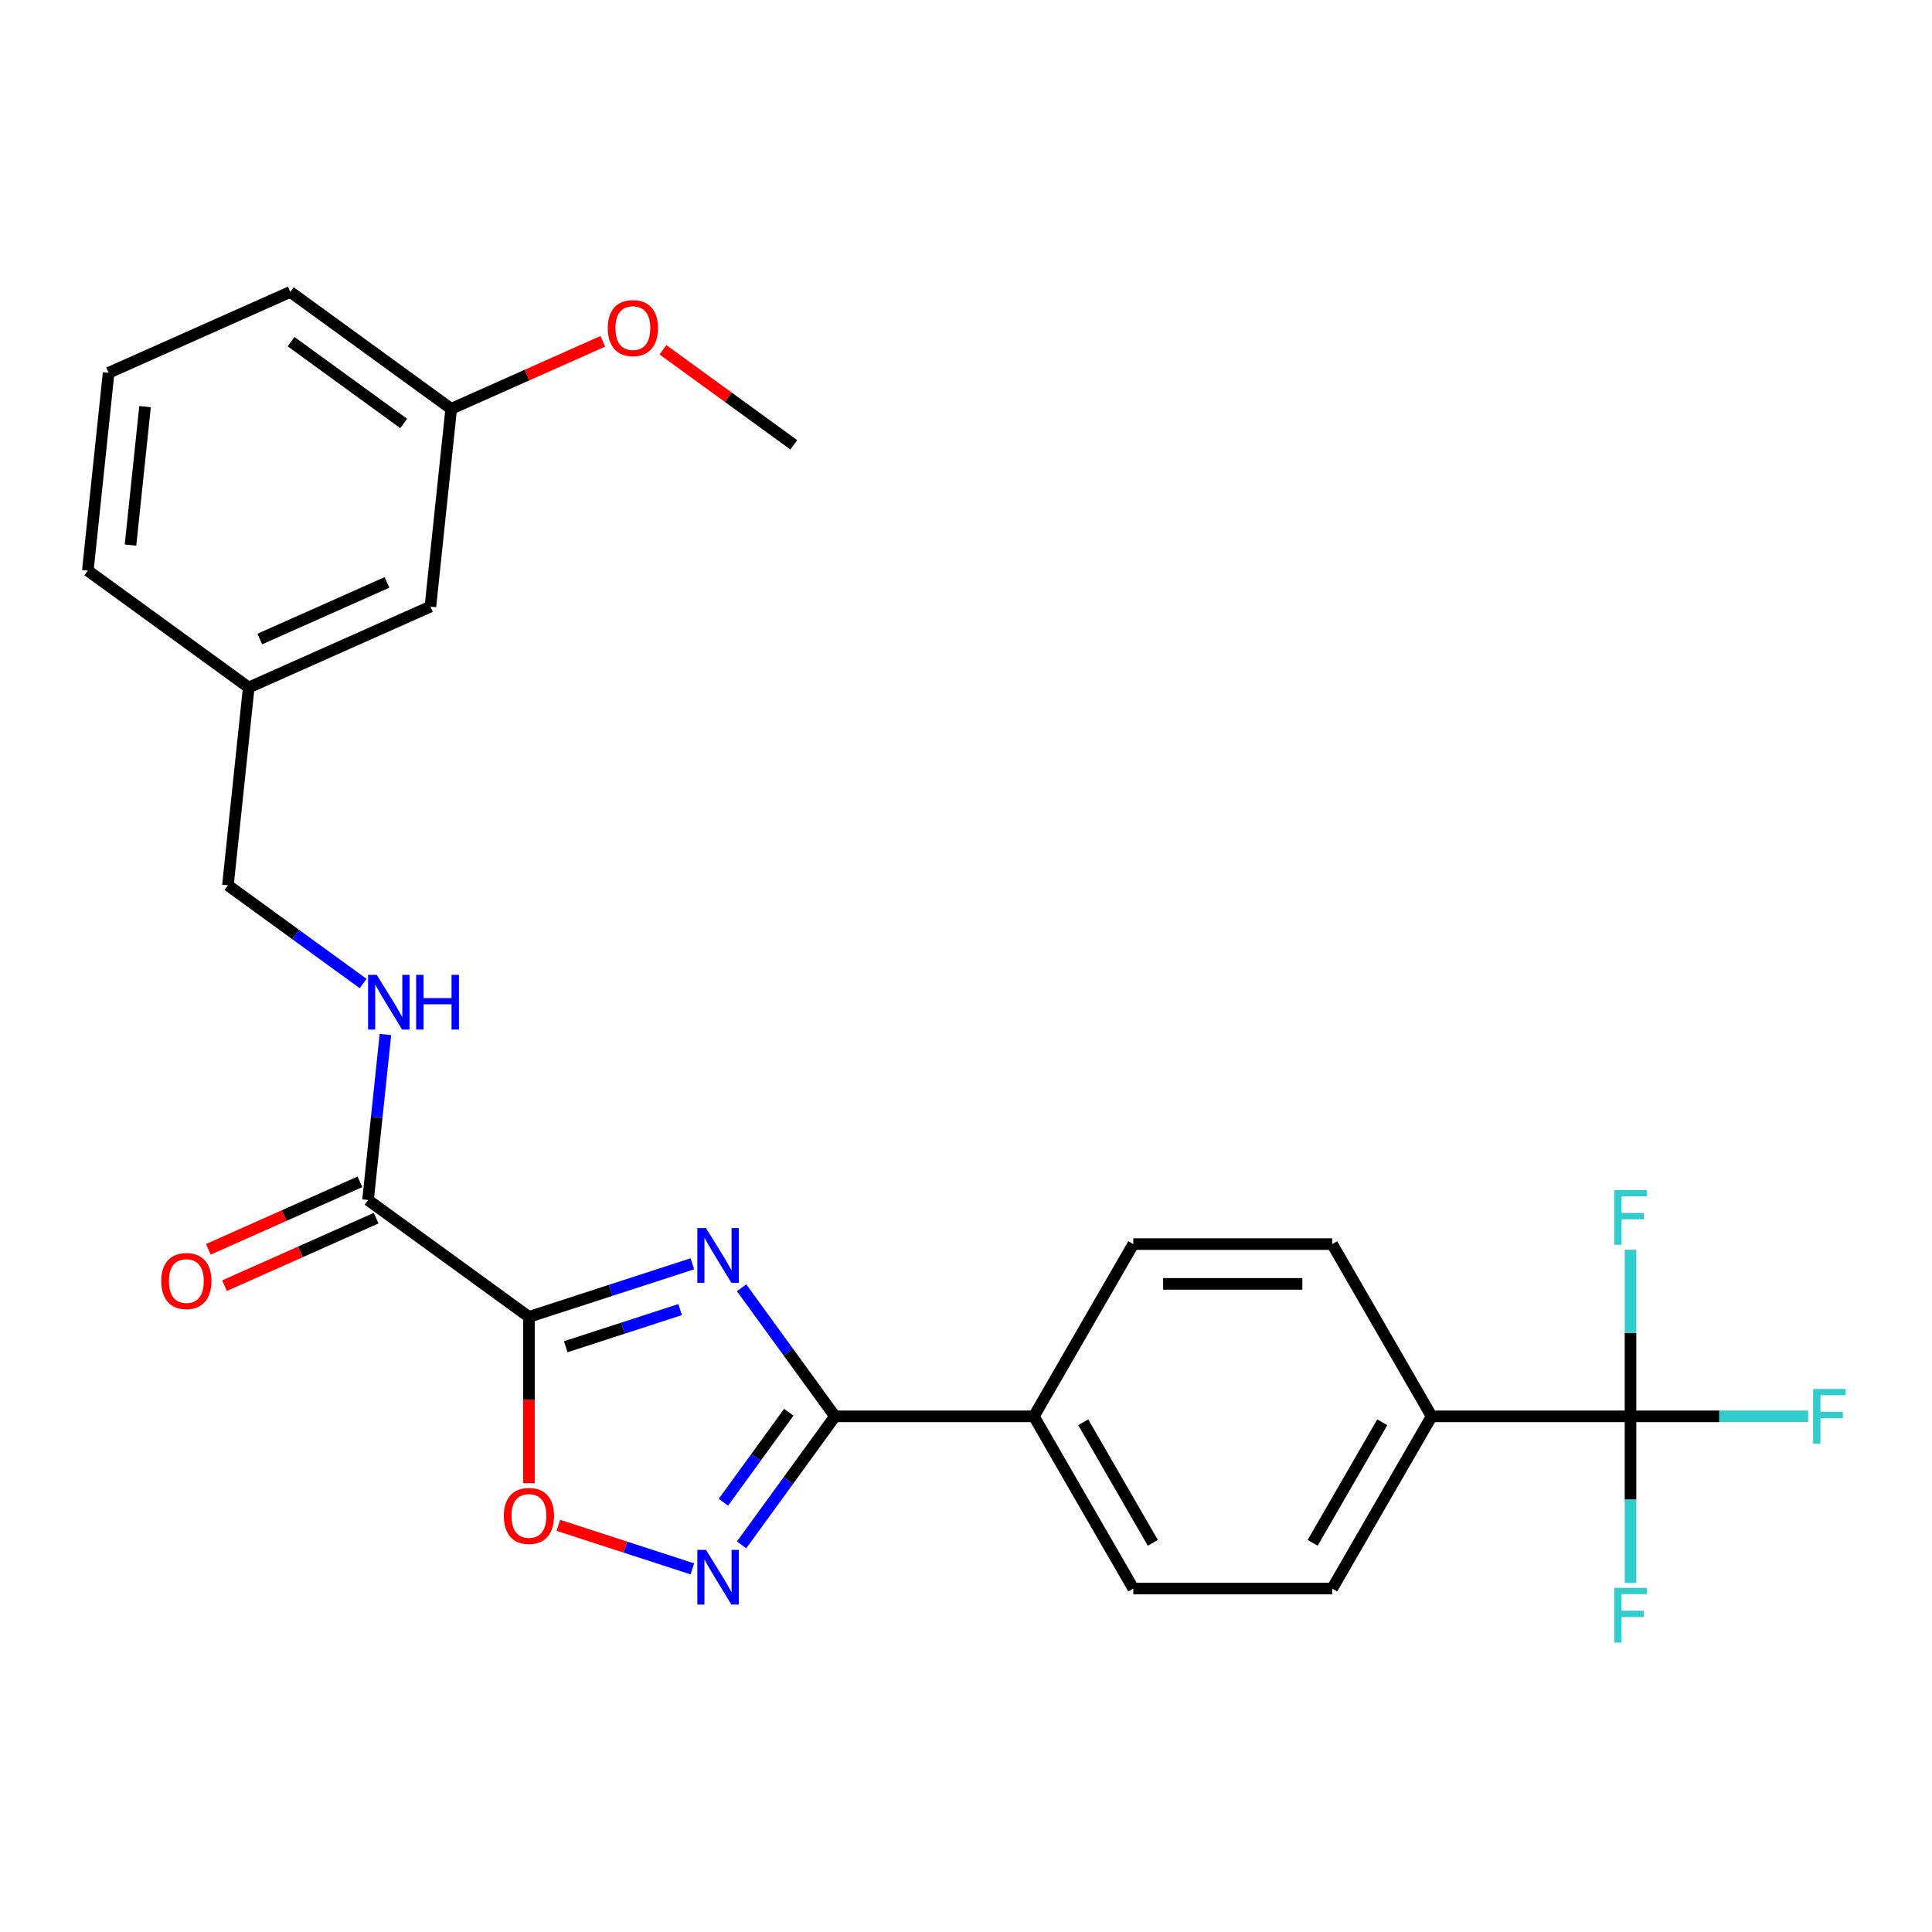 <?xml version='1.0' encoding='iso-8859-1'?>
<svg version='1.1' baseProfile='full'
              xmlns='http://www.w3.org/2000/svg'
                      xmlns:rdkit='http://www.rdkit.org/xml'
                      xmlns:xlink='http://www.w3.org/1999/xlink'
                  xml:space='preserve'
width='1000px' height='1000px' viewBox='0 0 1000 1000'>
<!-- END OF HEADER -->
<rect style='opacity:1.0;fill:#FFFFFF;stroke:none' width='1000' height='1000' x='0' y='0'> </rect>
<path class='bond-0' d='M 358.366,654.135 L 316.071,667.877' style='fill:none;fill-rule:evenodd;stroke:#0000FF;stroke-width:6px;stroke-linecap:butt;stroke-linejoin:miter;stroke-opacity:1' />
<path class='bond-0' d='M 316.071,667.877 L 273.777,681.62' style='fill:none;fill-rule:evenodd;stroke:#000000;stroke-width:6px;stroke-linecap:butt;stroke-linejoin:miter;stroke-opacity:1' />
<path class='bond-0' d='M 352.04,677.838 L 322.434,687.458' style='fill:none;fill-rule:evenodd;stroke:#0000FF;stroke-width:6px;stroke-linecap:butt;stroke-linejoin:miter;stroke-opacity:1' />
<path class='bond-0' d='M 322.434,687.458 L 292.827,697.077' style='fill:none;fill-rule:evenodd;stroke:#000000;stroke-width:6px;stroke-linecap:butt;stroke-linejoin:miter;stroke-opacity:1' />
<path class='bond-1' d='M 383.837,666.543 L 408.012,699.816' style='fill:none;fill-rule:evenodd;stroke:#0000FF;stroke-width:6px;stroke-linecap:butt;stroke-linejoin:miter;stroke-opacity:1' />
<path class='bond-1' d='M 408.012,699.816 L 432.187,733.09' style='fill:none;fill-rule:evenodd;stroke:#000000;stroke-width:6px;stroke-linecap:butt;stroke-linejoin:miter;stroke-opacity:1' />
<path class='bond-3' d='M 273.777,681.62 L 273.777,724.643' style='fill:none;fill-rule:evenodd;stroke:#000000;stroke-width:6px;stroke-linecap:butt;stroke-linejoin:miter;stroke-opacity:1' />
<path class='bond-3' d='M 273.777,724.643 L 273.777,767.667' style='fill:none;fill-rule:evenodd;stroke:#FF0000;stroke-width:6px;stroke-linecap:butt;stroke-linejoin:miter;stroke-opacity:1' />
<path class='bond-5' d='M 273.777,681.62 L 190.496,621.112' style='fill:none;fill-rule:evenodd;stroke:#000000;stroke-width:6px;stroke-linecap:butt;stroke-linejoin:miter;stroke-opacity:1' />
<path class='bond-2' d='M 432.187,733.09 L 408.012,766.364' style='fill:none;fill-rule:evenodd;stroke:#000000;stroke-width:6px;stroke-linecap:butt;stroke-linejoin:miter;stroke-opacity:1' />
<path class='bond-2' d='M 408.012,766.364 L 383.837,799.638' style='fill:none;fill-rule:evenodd;stroke:#0000FF;stroke-width:6px;stroke-linecap:butt;stroke-linejoin:miter;stroke-opacity:1' />
<path class='bond-2' d='M 408.278,730.971 L 391.356,754.262' style='fill:none;fill-rule:evenodd;stroke:#000000;stroke-width:6px;stroke-linecap:butt;stroke-linejoin:miter;stroke-opacity:1' />
<path class='bond-2' d='M 391.356,754.262 L 374.433,777.554' style='fill:none;fill-rule:evenodd;stroke:#0000FF;stroke-width:6px;stroke-linecap:butt;stroke-linejoin:miter;stroke-opacity:1' />
<path class='bond-7' d='M 432.187,733.09 L 535.128,733.09' style='fill:none;fill-rule:evenodd;stroke:#000000;stroke-width:6px;stroke-linecap:butt;stroke-linejoin:miter;stroke-opacity:1' />
<path class='bond-26' d='M 358.366,812.045 L 323.683,800.776' style='fill:none;fill-rule:evenodd;stroke:#0000FF;stroke-width:6px;stroke-linecap:butt;stroke-linejoin:miter;stroke-opacity:1' />
<path class='bond-26' d='M 323.683,800.776 L 289,789.507' style='fill:none;fill-rule:evenodd;stroke:#FF0000;stroke-width:6px;stroke-linecap:butt;stroke-linejoin:miter;stroke-opacity:1' />
<path class='bond-4' d='M 843.951,733.09 L 741.01,733.09' style='fill:none;fill-rule:evenodd;stroke:#000000;stroke-width:6px;stroke-linecap:butt;stroke-linejoin:miter;stroke-opacity:1' />
<path class='bond-14' d='M 843.951,733.09 L 889.924,733.09' style='fill:none;fill-rule:evenodd;stroke:#000000;stroke-width:6px;stroke-linecap:butt;stroke-linejoin:miter;stroke-opacity:1' />
<path class='bond-14' d='M 889.924,733.09 L 935.898,733.09' style='fill:none;fill-rule:evenodd;stroke:#33CCCC;stroke-width:6px;stroke-linecap:butt;stroke-linejoin:miter;stroke-opacity:1' />
<path class='bond-15' d='M 843.951,733.09 L 843.951,776.194' style='fill:none;fill-rule:evenodd;stroke:#000000;stroke-width:6px;stroke-linecap:butt;stroke-linejoin:miter;stroke-opacity:1' />
<path class='bond-15' d='M 843.951,776.194 L 843.951,819.297' style='fill:none;fill-rule:evenodd;stroke:#33CCCC;stroke-width:6px;stroke-linecap:butt;stroke-linejoin:miter;stroke-opacity:1' />
<path class='bond-16' d='M 843.951,733.09 L 843.951,689.986' style='fill:none;fill-rule:evenodd;stroke:#000000;stroke-width:6px;stroke-linecap:butt;stroke-linejoin:miter;stroke-opacity:1' />
<path class='bond-16' d='M 843.951,689.986 L 843.951,646.883' style='fill:none;fill-rule:evenodd;stroke:#33CCCC;stroke-width:6px;stroke-linecap:butt;stroke-linejoin:miter;stroke-opacity:1' />
<path class='bond-6' d='M 190.496,621.112 L 194.997,578.291' style='fill:none;fill-rule:evenodd;stroke:#000000;stroke-width:6px;stroke-linecap:butt;stroke-linejoin:miter;stroke-opacity:1' />
<path class='bond-6' d='M 194.997,578.291 L 199.497,535.469' style='fill:none;fill-rule:evenodd;stroke:#0000FF;stroke-width:6px;stroke-linecap:butt;stroke-linejoin:miter;stroke-opacity:1' />
<path class='bond-9' d='M 186.309,611.708 L 147.075,629.176' style='fill:none;fill-rule:evenodd;stroke:#000000;stroke-width:6px;stroke-linecap:butt;stroke-linejoin:miter;stroke-opacity:1' />
<path class='bond-9' d='M 147.075,629.176 L 107.841,646.644' style='fill:none;fill-rule:evenodd;stroke:#FF0000;stroke-width:6px;stroke-linecap:butt;stroke-linejoin:miter;stroke-opacity:1' />
<path class='bond-9' d='M 194.683,630.517 L 155.449,647.985' style='fill:none;fill-rule:evenodd;stroke:#000000;stroke-width:6px;stroke-linecap:butt;stroke-linejoin:miter;stroke-opacity:1' />
<path class='bond-9' d='M 155.449,647.985 L 116.215,665.453' style='fill:none;fill-rule:evenodd;stroke:#FF0000;stroke-width:6px;stroke-linecap:butt;stroke-linejoin:miter;stroke-opacity:1' />
<path class='bond-17' d='M 187.943,509.063 L 152.959,483.645' style='fill:none;fill-rule:evenodd;stroke:#0000FF;stroke-width:6px;stroke-linecap:butt;stroke-linejoin:miter;stroke-opacity:1' />
<path class='bond-17' d='M 152.959,483.645 L 117.975,458.228' style='fill:none;fill-rule:evenodd;stroke:#000000;stroke-width:6px;stroke-linecap:butt;stroke-linejoin:miter;stroke-opacity:1' />
<path class='bond-12' d='M 535.128,733.09 L 586.598,643.941' style='fill:none;fill-rule:evenodd;stroke:#000000;stroke-width:6px;stroke-linecap:butt;stroke-linejoin:miter;stroke-opacity:1' />
<path class='bond-13' d='M 535.128,733.09 L 586.598,822.24' style='fill:none;fill-rule:evenodd;stroke:#000000;stroke-width:6px;stroke-linecap:butt;stroke-linejoin:miter;stroke-opacity:1' />
<path class='bond-13' d='M 560.678,736.168 L 596.707,798.573' style='fill:none;fill-rule:evenodd;stroke:#000000;stroke-width:6px;stroke-linecap:butt;stroke-linejoin:miter;stroke-opacity:1' />
<path class='bond-8' d='M 741.01,733.09 L 689.539,822.24' style='fill:none;fill-rule:evenodd;stroke:#000000;stroke-width:6px;stroke-linecap:butt;stroke-linejoin:miter;stroke-opacity:1' />
<path class='bond-8' d='M 715.459,736.168 L 679.43,798.573' style='fill:none;fill-rule:evenodd;stroke:#000000;stroke-width:6px;stroke-linecap:butt;stroke-linejoin:miter;stroke-opacity:1' />
<path class='bond-27' d='M 741.01,733.09 L 689.539,643.941' style='fill:none;fill-rule:evenodd;stroke:#000000;stroke-width:6px;stroke-linecap:butt;stroke-linejoin:miter;stroke-opacity:1' />
<path class='bond-10' d='M 689.539,643.941 L 586.598,643.941' style='fill:none;fill-rule:evenodd;stroke:#000000;stroke-width:6px;stroke-linecap:butt;stroke-linejoin:miter;stroke-opacity:1' />
<path class='bond-10' d='M 674.098,664.529 L 602.039,664.529' style='fill:none;fill-rule:evenodd;stroke:#000000;stroke-width:6px;stroke-linecap:butt;stroke-linejoin:miter;stroke-opacity:1' />
<path class='bond-11' d='M 689.539,822.24 L 586.598,822.24' style='fill:none;fill-rule:evenodd;stroke:#000000;stroke-width:6px;stroke-linecap:butt;stroke-linejoin:miter;stroke-opacity:1' />
<path class='bond-19' d='M 117.975,458.228 L 128.736,355.851' style='fill:none;fill-rule:evenodd;stroke:#000000;stroke-width:6px;stroke-linecap:butt;stroke-linejoin:miter;stroke-opacity:1' />
<path class='bond-18' d='M 222.777,313.981 L 128.736,355.851' style='fill:none;fill-rule:evenodd;stroke:#000000;stroke-width:6px;stroke-linecap:butt;stroke-linejoin:miter;stroke-opacity:1' />
<path class='bond-18' d='M 200.297,301.454 L 134.468,330.762' style='fill:none;fill-rule:evenodd;stroke:#000000;stroke-width:6px;stroke-linecap:butt;stroke-linejoin:miter;stroke-opacity:1' />
<path class='bond-20' d='M 222.777,313.981 L 233.537,211.604' style='fill:none;fill-rule:evenodd;stroke:#000000;stroke-width:6px;stroke-linecap:butt;stroke-linejoin:miter;stroke-opacity:1' />
<path class='bond-23' d='M 128.736,355.851 L 45.455,295.344' style='fill:none;fill-rule:evenodd;stroke:#000000;stroke-width:6px;stroke-linecap:butt;stroke-linejoin:miter;stroke-opacity:1' />
<path class='bond-21' d='M 233.537,211.604 L 272.771,194.136' style='fill:none;fill-rule:evenodd;stroke:#000000;stroke-width:6px;stroke-linecap:butt;stroke-linejoin:miter;stroke-opacity:1' />
<path class='bond-21' d='M 272.771,194.136 L 312.005,176.668' style='fill:none;fill-rule:evenodd;stroke:#FF0000;stroke-width:6px;stroke-linecap:butt;stroke-linejoin:miter;stroke-opacity:1' />
<path class='bond-28' d='M 233.537,211.604 L 150.256,151.097' style='fill:none;fill-rule:evenodd;stroke:#000000;stroke-width:6px;stroke-linecap:butt;stroke-linejoin:miter;stroke-opacity:1' />
<path class='bond-28' d='M 208.943,219.184 L 150.647,176.829' style='fill:none;fill-rule:evenodd;stroke:#000000;stroke-width:6px;stroke-linecap:butt;stroke-linejoin:miter;stroke-opacity:1' />
<path class='bond-25' d='M 343.152,181.049 L 377.005,205.645' style='fill:none;fill-rule:evenodd;stroke:#FF0000;stroke-width:6px;stroke-linecap:butt;stroke-linejoin:miter;stroke-opacity:1' />
<path class='bond-25' d='M 377.005,205.645 L 410.859,230.242' style='fill:none;fill-rule:evenodd;stroke:#000000;stroke-width:6px;stroke-linecap:butt;stroke-linejoin:miter;stroke-opacity:1' />
<path class='bond-22' d='M 56.215,192.967 L 45.455,295.344' style='fill:none;fill-rule:evenodd;stroke:#000000;stroke-width:6px;stroke-linecap:butt;stroke-linejoin:miter;stroke-opacity:1' />
<path class='bond-22' d='M 75.076,210.476 L 67.544,282.14' style='fill:none;fill-rule:evenodd;stroke:#000000;stroke-width:6px;stroke-linecap:butt;stroke-linejoin:miter;stroke-opacity:1' />
<path class='bond-24' d='M 56.215,192.967 L 150.256,151.097' style='fill:none;fill-rule:evenodd;stroke:#000000;stroke-width:6px;stroke-linecap:butt;stroke-linejoin:miter;stroke-opacity:1' />
<path  class='atom-0' d='M 365.42 635.649
L 374.7 650.649
Q 375.62 652.129, 377.1 654.809
Q 378.58 657.489, 378.66 657.649
L 378.66 635.649
L 382.42 635.649
L 382.42 663.969
L 378.54 663.969
L 368.58 647.569
Q 367.42 645.649, 366.18 643.449
Q 364.98 641.249, 364.62 640.569
L 364.62 663.969
L 360.94 663.969
L 360.94 635.649
L 365.42 635.649
' fill='#0000FF'/>
<path  class='atom-3' d='M 365.42 802.211
L 374.7 817.211
Q 375.62 818.691, 377.1 821.371
Q 378.58 824.051, 378.66 824.211
L 378.66 802.211
L 382.42 802.211
L 382.42 830.531
L 378.54 830.531
L 368.58 814.131
Q 367.42 812.211, 366.18 810.011
Q 364.98 807.811, 364.62 807.131
L 364.62 830.531
L 360.94 830.531
L 360.94 802.211
L 365.42 802.211
' fill='#0000FF'/>
<path  class='atom-4' d='M 260.777 784.641
Q 260.777 777.841, 264.137 774.041
Q 267.497 770.241, 273.777 770.241
Q 280.057 770.241, 283.417 774.041
Q 286.777 777.841, 286.777 784.641
Q 286.777 791.521, 283.377 795.441
Q 279.977 799.321, 273.777 799.321
Q 267.537 799.321, 264.137 795.441
Q 260.777 791.561, 260.777 784.641
M 273.777 796.121
Q 278.097 796.121, 280.417 793.241
Q 282.777 790.321, 282.777 784.641
Q 282.777 779.081, 280.417 776.281
Q 278.097 773.441, 273.777 773.441
Q 269.457 773.441, 267.097 776.241
Q 264.777 779.041, 264.777 784.641
Q 264.777 790.361, 267.097 793.241
Q 269.457 796.121, 273.777 796.121
' fill='#FF0000'/>
<path  class='atom-7' d='M 194.996 504.575
L 204.276 519.575
Q 205.196 521.055, 206.676 523.735
Q 208.156 526.415, 208.236 526.575
L 208.236 504.575
L 211.996 504.575
L 211.996 532.895
L 208.116 532.895
L 198.156 516.495
Q 196.996 514.575, 195.756 512.375
Q 194.556 510.175, 194.196 509.495
L 194.196 532.895
L 190.516 532.895
L 190.516 504.575
L 194.996 504.575
' fill='#0000FF'/>
<path  class='atom-7' d='M 215.396 504.575
L 219.236 504.575
L 219.236 516.615
L 233.716 516.615
L 233.716 504.575
L 237.556 504.575
L 237.556 532.895
L 233.716 532.895
L 233.716 519.815
L 219.236 519.815
L 219.236 532.895
L 215.396 532.895
L 215.396 504.575
' fill='#0000FF'/>
<path  class='atom-10' d='M 83.455 663.062
Q 83.455 656.262, 86.815 652.462
Q 90.175 648.662, 96.455 648.662
Q 102.735 648.662, 106.095 652.462
Q 109.455 656.262, 109.455 663.062
Q 109.455 669.942, 106.055 673.862
Q 102.655 677.742, 96.455 677.742
Q 90.215 677.742, 86.815 673.862
Q 83.455 669.982, 83.455 663.062
M 96.455 674.542
Q 100.775 674.542, 103.095 671.662
Q 105.455 668.742, 105.455 663.062
Q 105.455 657.502, 103.095 654.702
Q 100.775 651.862, 96.455 651.862
Q 92.135 651.862, 89.775 654.662
Q 87.455 657.462, 87.455 663.062
Q 87.455 668.782, 89.775 671.662
Q 92.135 674.542, 96.455 674.542
' fill='#FF0000'/>
<path  class='atom-15' d='M 938.471 718.93
L 955.311 718.93
L 955.311 722.17
L 942.271 722.17
L 942.271 730.77
L 953.871 730.77
L 953.871 734.05
L 942.271 734.05
L 942.271 747.25
L 938.471 747.25
L 938.471 718.93
' fill='#33CCCC'/>
<path  class='atom-16' d='M 835.531 821.871
L 852.371 821.871
L 852.371 825.111
L 839.331 825.111
L 839.331 833.711
L 850.931 833.711
L 850.931 836.991
L 839.331 836.991
L 839.331 850.191
L 835.531 850.191
L 835.531 821.871
' fill='#33CCCC'/>
<path  class='atom-17' d='M 835.531 615.989
L 852.371 615.989
L 852.371 619.229
L 839.331 619.229
L 839.331 627.829
L 850.931 627.829
L 850.931 631.109
L 839.331 631.109
L 839.331 644.309
L 835.531 644.309
L 835.531 615.989
' fill='#33CCCC'/>
<path  class='atom-22' d='M 314.578 169.814
Q 314.578 163.014, 317.938 159.214
Q 321.298 155.414, 327.578 155.414
Q 333.858 155.414, 337.218 159.214
Q 340.578 163.014, 340.578 169.814
Q 340.578 176.694, 337.178 180.614
Q 333.778 184.494, 327.578 184.494
Q 321.338 184.494, 317.938 180.614
Q 314.578 176.734, 314.578 169.814
M 327.578 181.294
Q 331.898 181.294, 334.218 178.414
Q 336.578 175.494, 336.578 169.814
Q 336.578 164.254, 334.218 161.454
Q 331.898 158.614, 327.578 158.614
Q 323.258 158.614, 320.898 161.414
Q 318.578 164.214, 318.578 169.814
Q 318.578 175.534, 320.898 178.414
Q 323.258 181.294, 327.578 181.294
' fill='#FF0000'/>
</svg>
